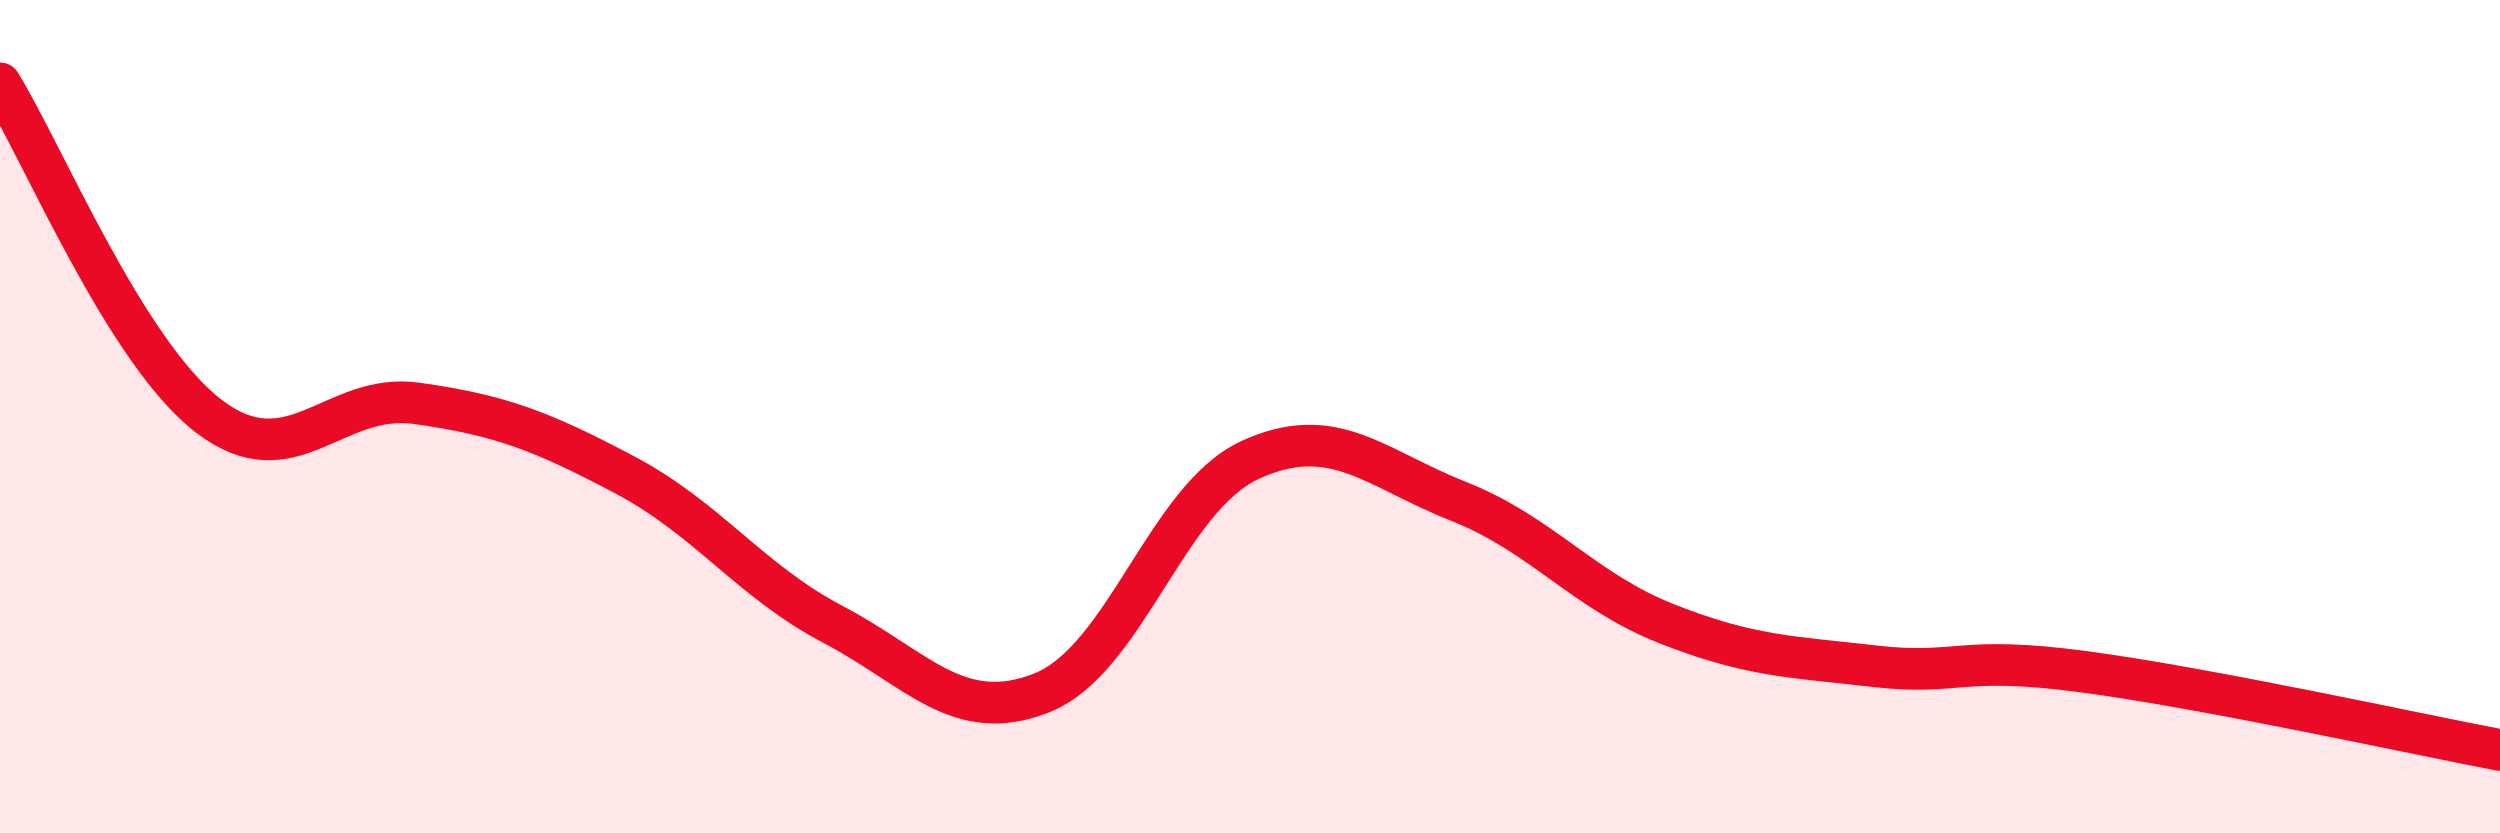 
    <svg width="60" height="20" viewBox="0 0 60 20" xmlns="http://www.w3.org/2000/svg">
      <path
        d="M 0,2 C 1,3.6 3,8.44 5,9.98 C 7,11.52 8,9.4 10,9.68 C 12,9.96 13,10.34 15,11.4 C 17,12.46 18,13.94 20,14.99 C 22,16.04 23,17.42 25,16.63 C 27,15.84 28,11.96 30,11.04 C 32,10.12 33,11.24 35,12.03 C 37,12.82 38,14.18 40,14.97 C 42,15.76 43,15.76 45,15.99 C 47,16.22 47,15.72 50,16.12 C 53,16.52 58,17.62 60,18L60 20L0 20Z"
        fill="#EB0A25"
        opacity="0.1"
        stroke-linecap="round"
        stroke-linejoin="round"
      />
      <path
        d="M 0,2 C 1,3.6 3,8.44 5,9.98 C 7,11.52 8,9.4 10,9.68 C 12,9.96 13,10.34 15,11.4 C 17,12.46 18,13.94 20,14.99 C 22,16.04 23,17.42 25,16.63 C 27,15.84 28,11.96 30,11.04 C 32,10.12 33,11.24 35,12.03 C 37,12.82 38,14.18 40,14.97 C 42,15.76 43,15.76 45,15.99 C 47,16.22 47,15.72 50,16.12 C 53,16.52 58,17.62 60,18"
        stroke="#EB0A25"
        stroke-width="1"
        fill="none"
        stroke-linecap="round"
        stroke-linejoin="round"
      />
    </svg>
  